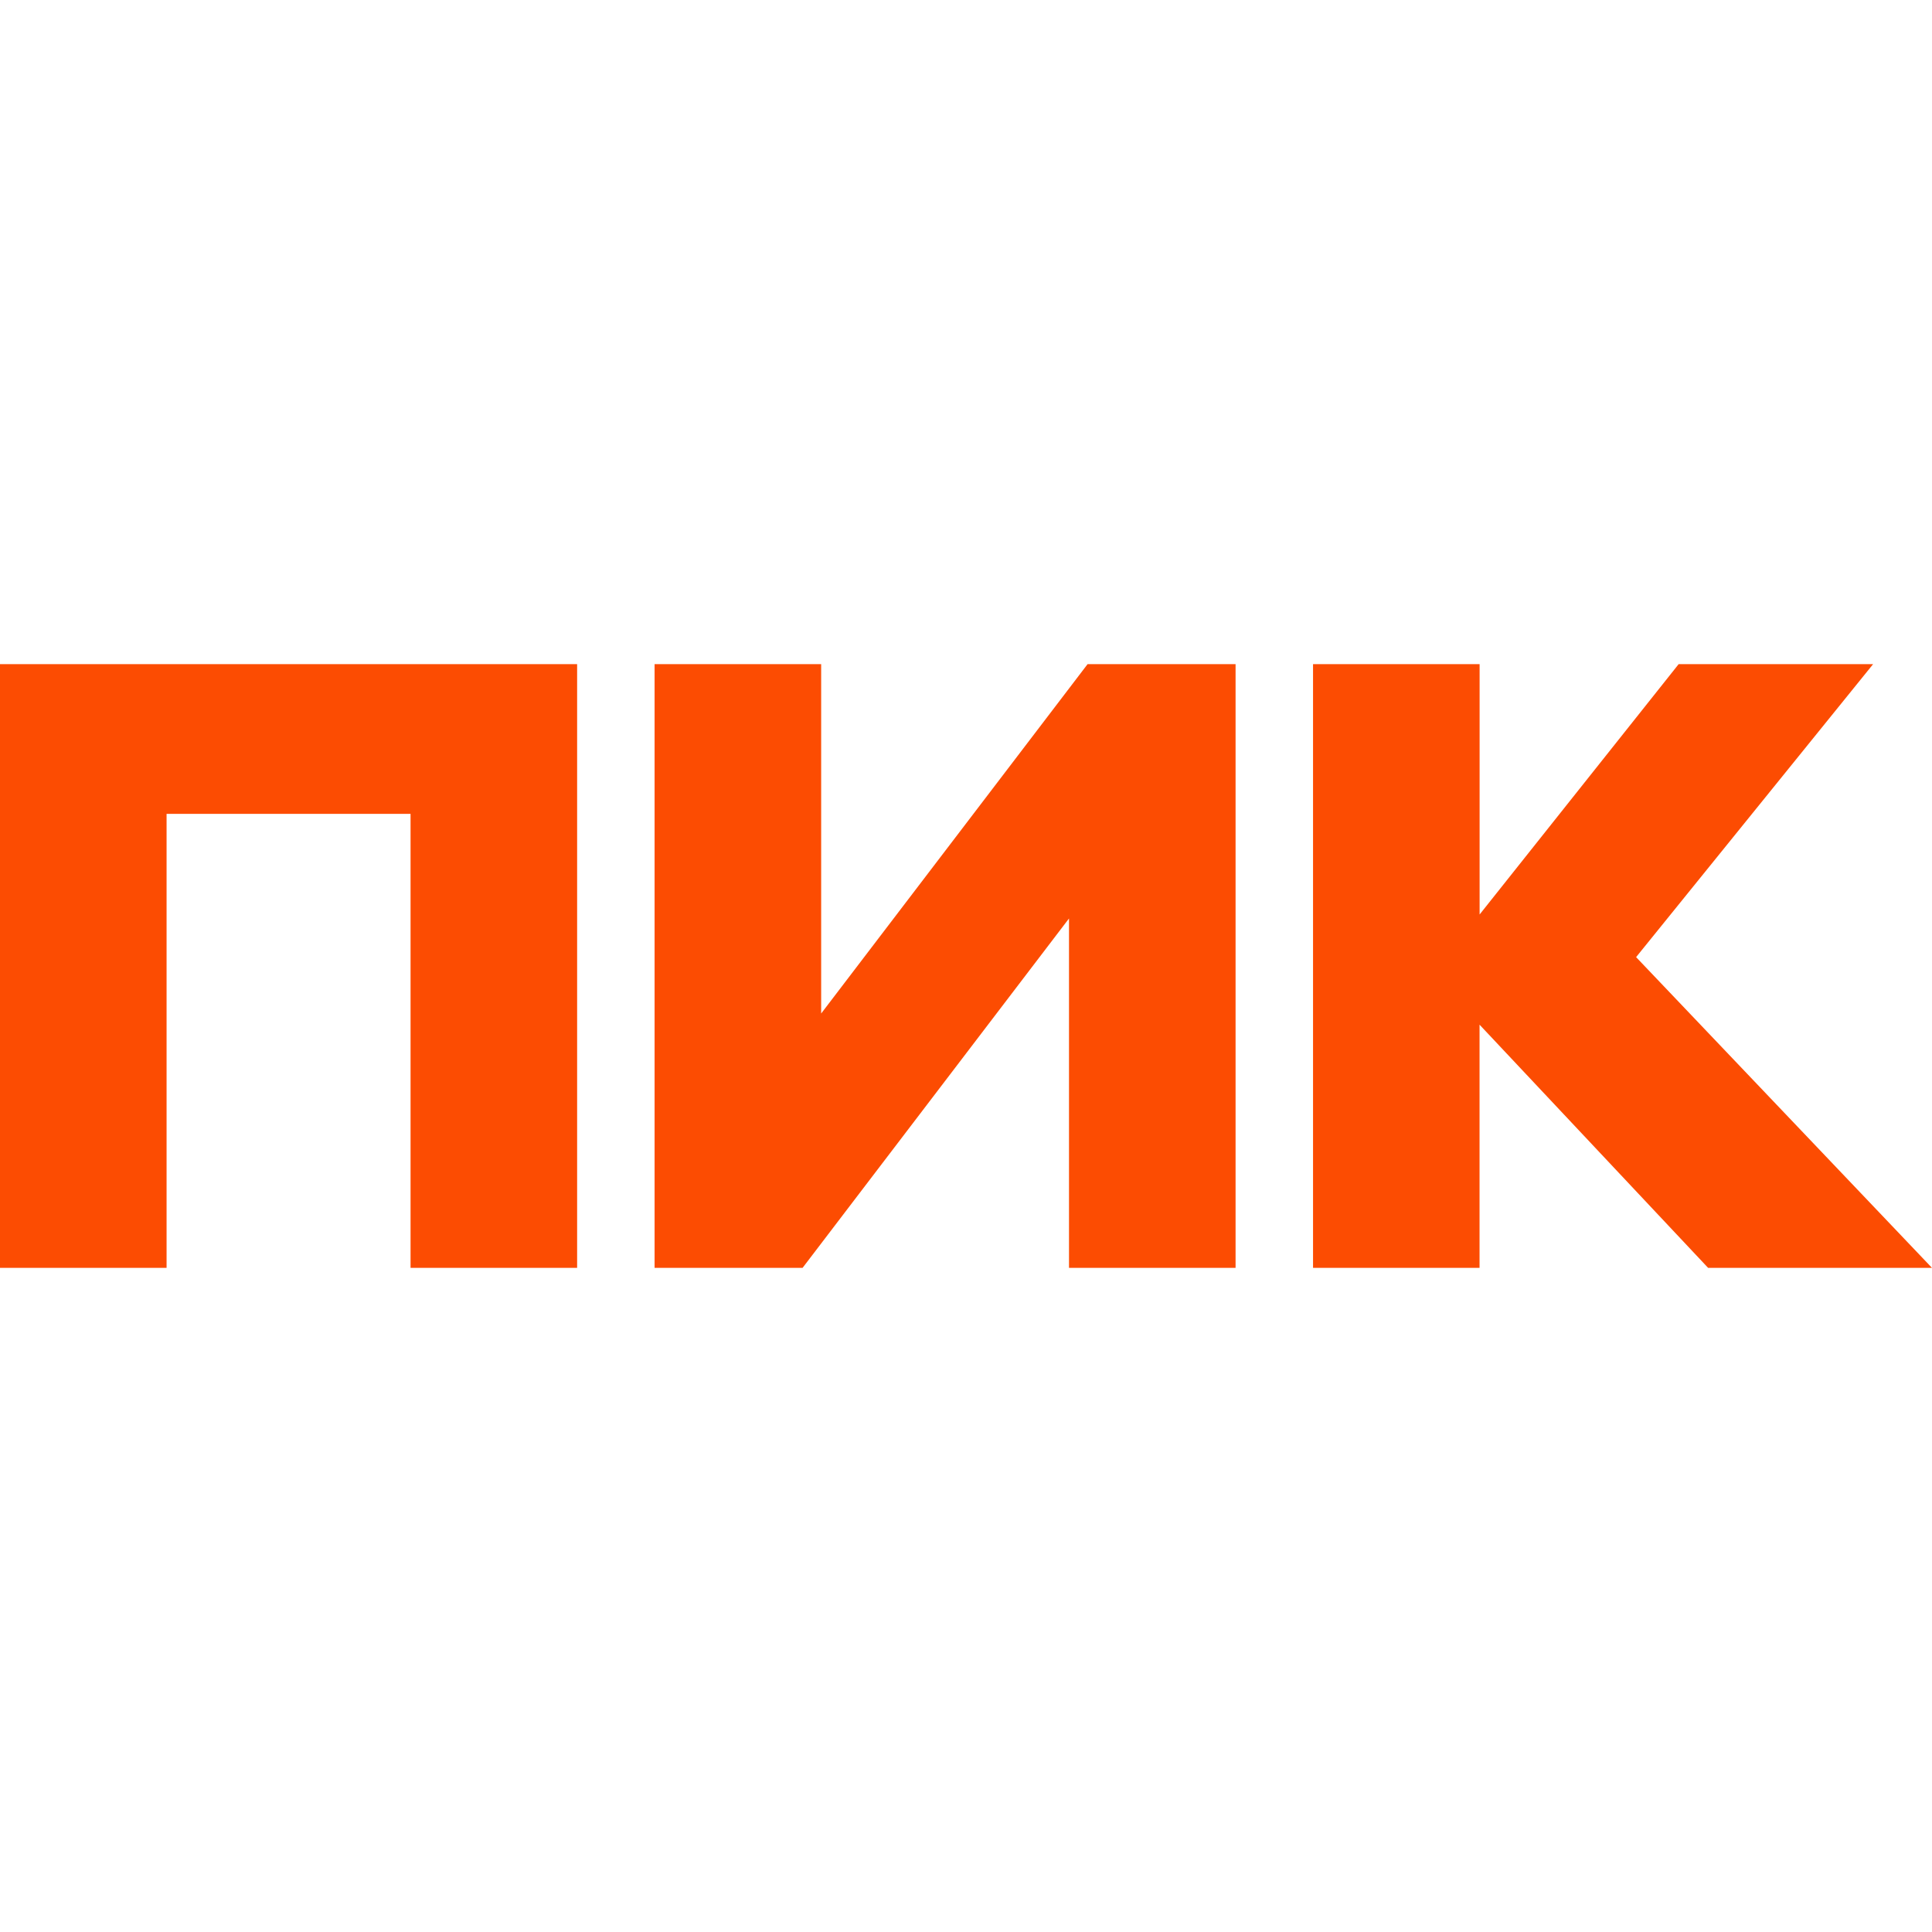 <svg width="32" height="32" viewBox="0 0 32 32" fill="none" xmlns="http://www.w3.org/2000/svg">
<path d="M0 21V11H9.559V21H6.8V13.48H2.759V21H0ZM17.706 15.213L13.293 21H10.842V11H13.601V16.787L18.014 11H20.465V21H17.706V15.213ZM24.506 16.973V21H21.748V11H24.507V15.147L27.804 11H31.025L27.099 15.853L32 21H28.292L24.507 16.973H24.506Z" fill="#FC4C02"/>
</svg>
